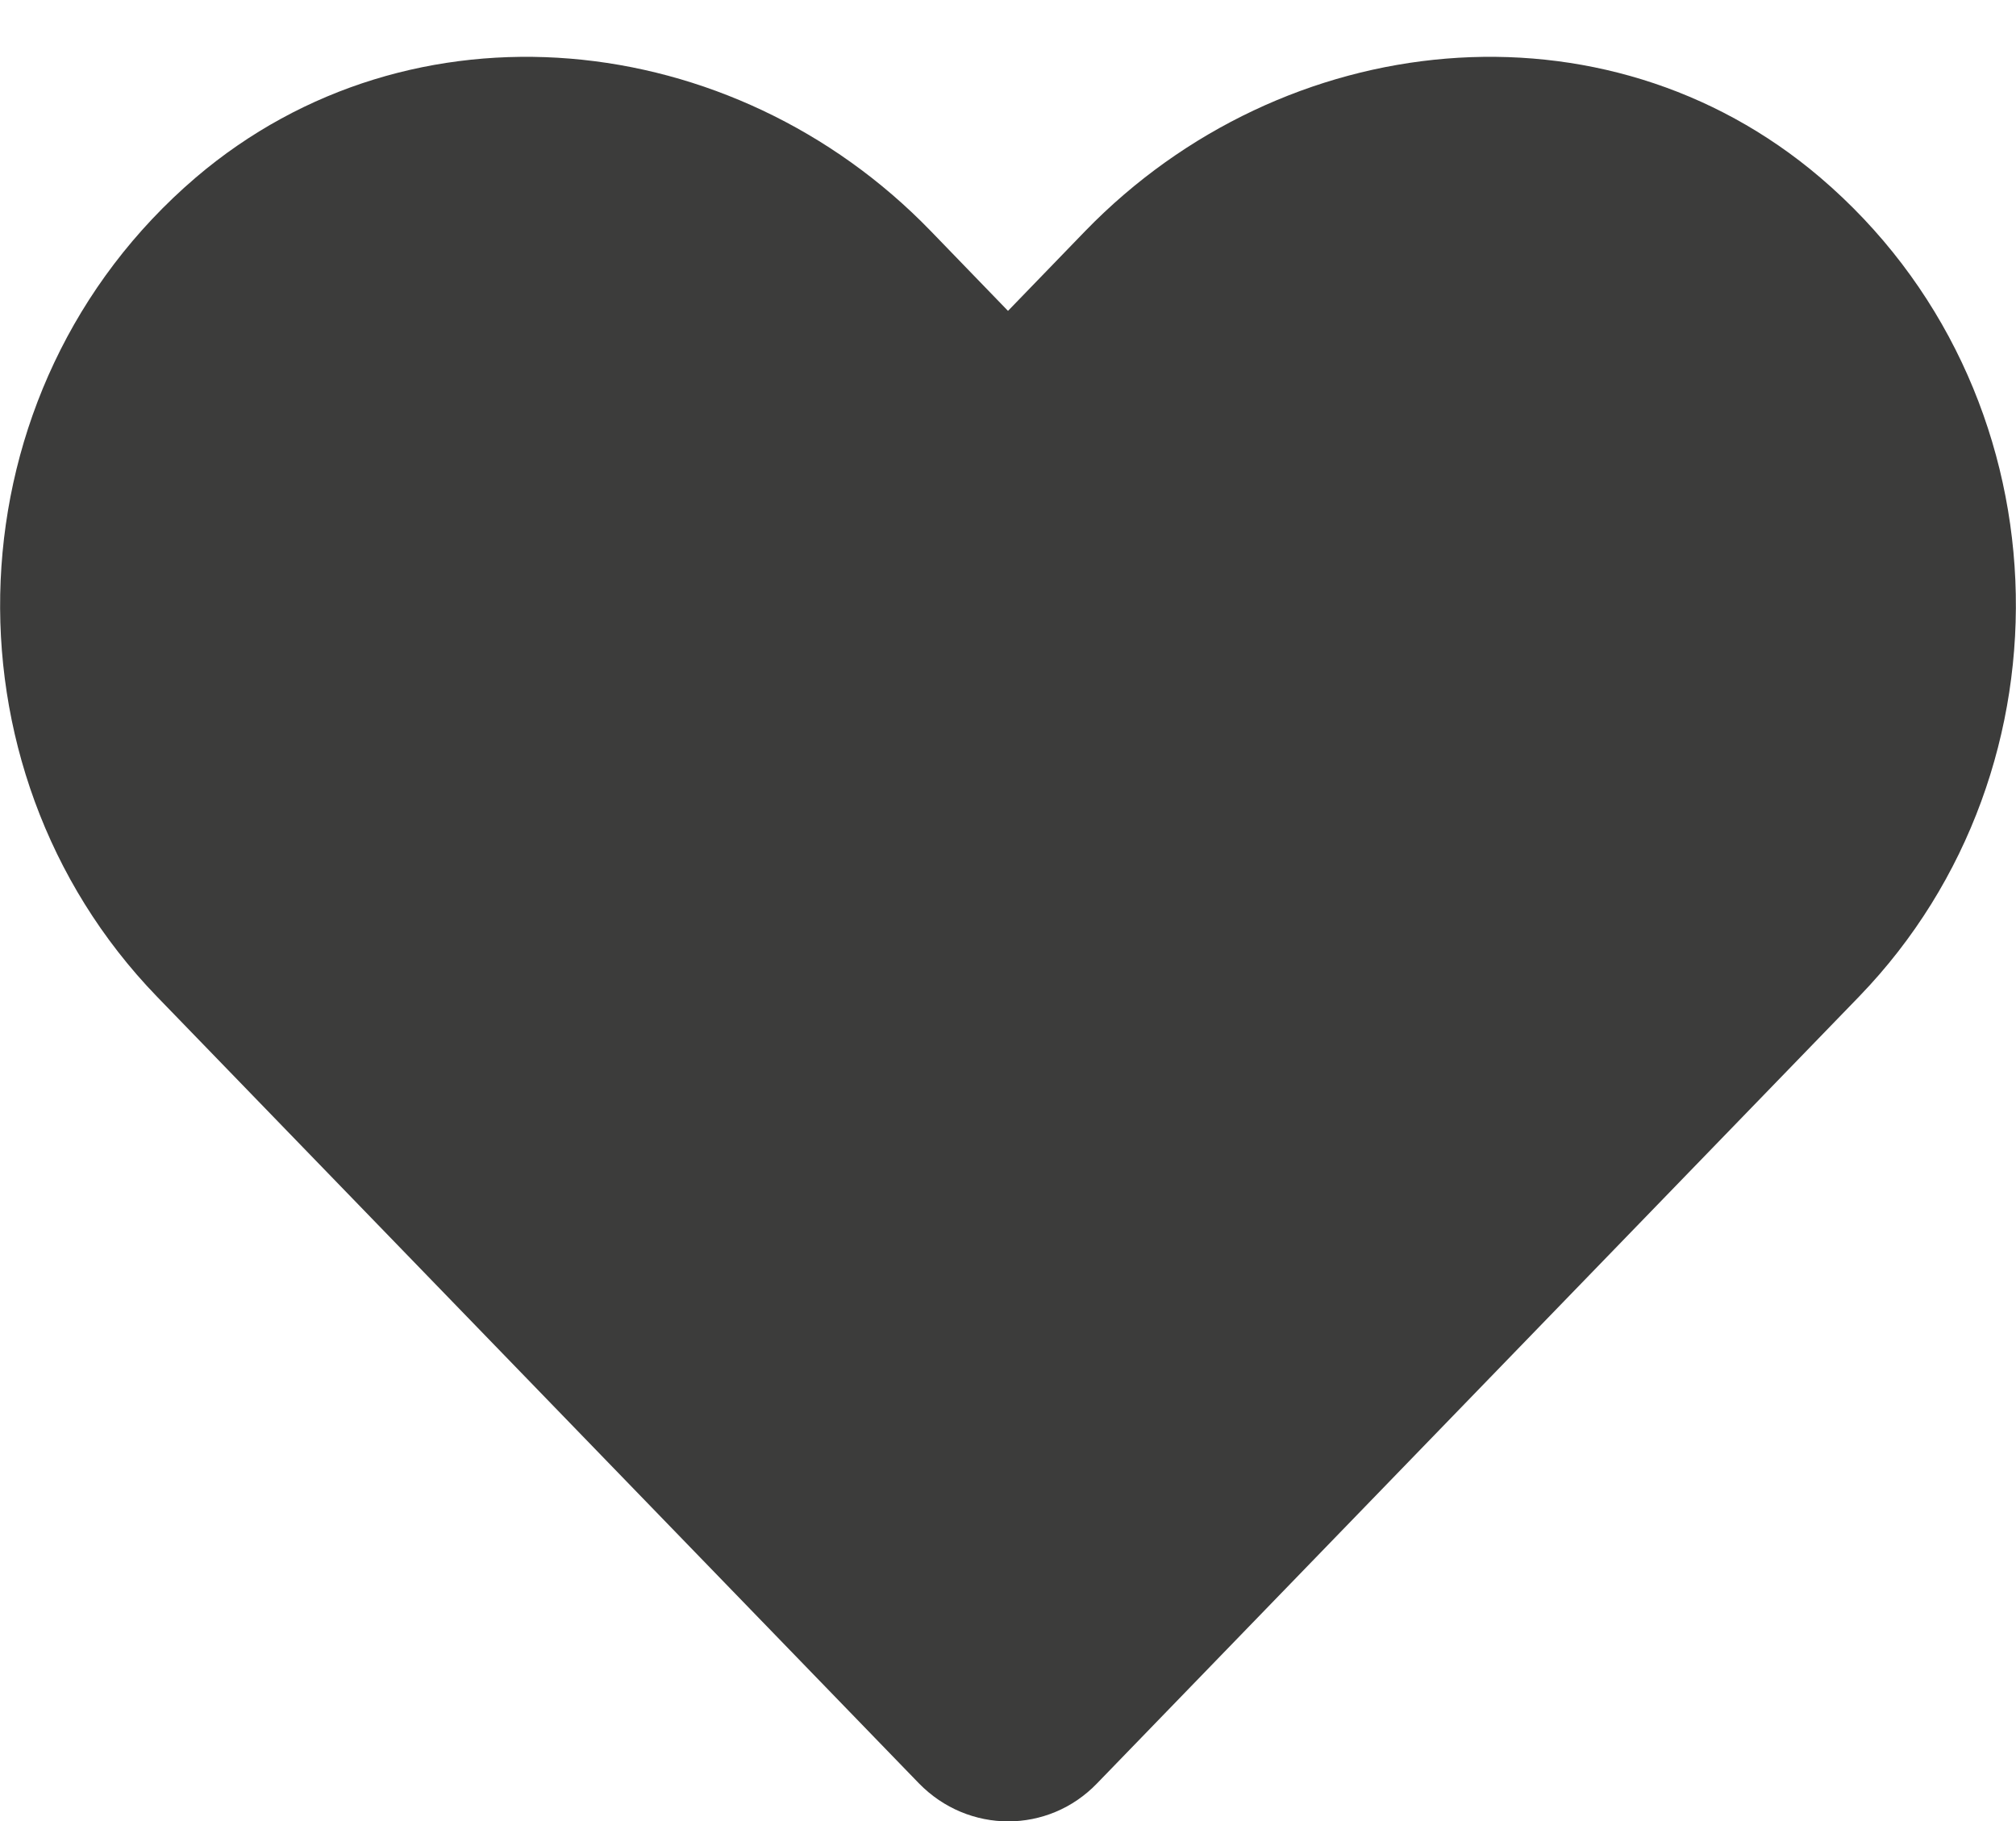 <?xml version="1.0" encoding="utf-8"?>
<!-- Generator: Adobe Illustrator 25.1.0, SVG Export Plug-In . SVG Version: 6.00 Build 0)  -->
<svg version="1.1" id="Ebene_1" xmlns="http://www.w3.org/2000/svg" xmlns:xlink="http://www.w3.org/1999/xlink" x="0px" y="0px"
	 viewBox="0 0 31 28" style="enable-background:new 0 0 31 28;" xml:space="preserve">
<style type="text/css">
	.st0{fill:#3C3C3B;}
</style>
<path class="st0" d="M27.99,2.73c-3.32-2.83-8.25-2.32-11.3,0.82L15.5,4.78l-1.19-1.23C11.27,0.41,6.33-0.1,3.01,2.73
	c-3.8,3.25-4,9.07-0.6,12.59l11.72,12.1c0.76,0.78,1.99,0.78,2.74,0l11.72-12.1C31.99,11.8,31.79,5.97,27.99,2.73L27.99,2.73z"/>
</svg>
